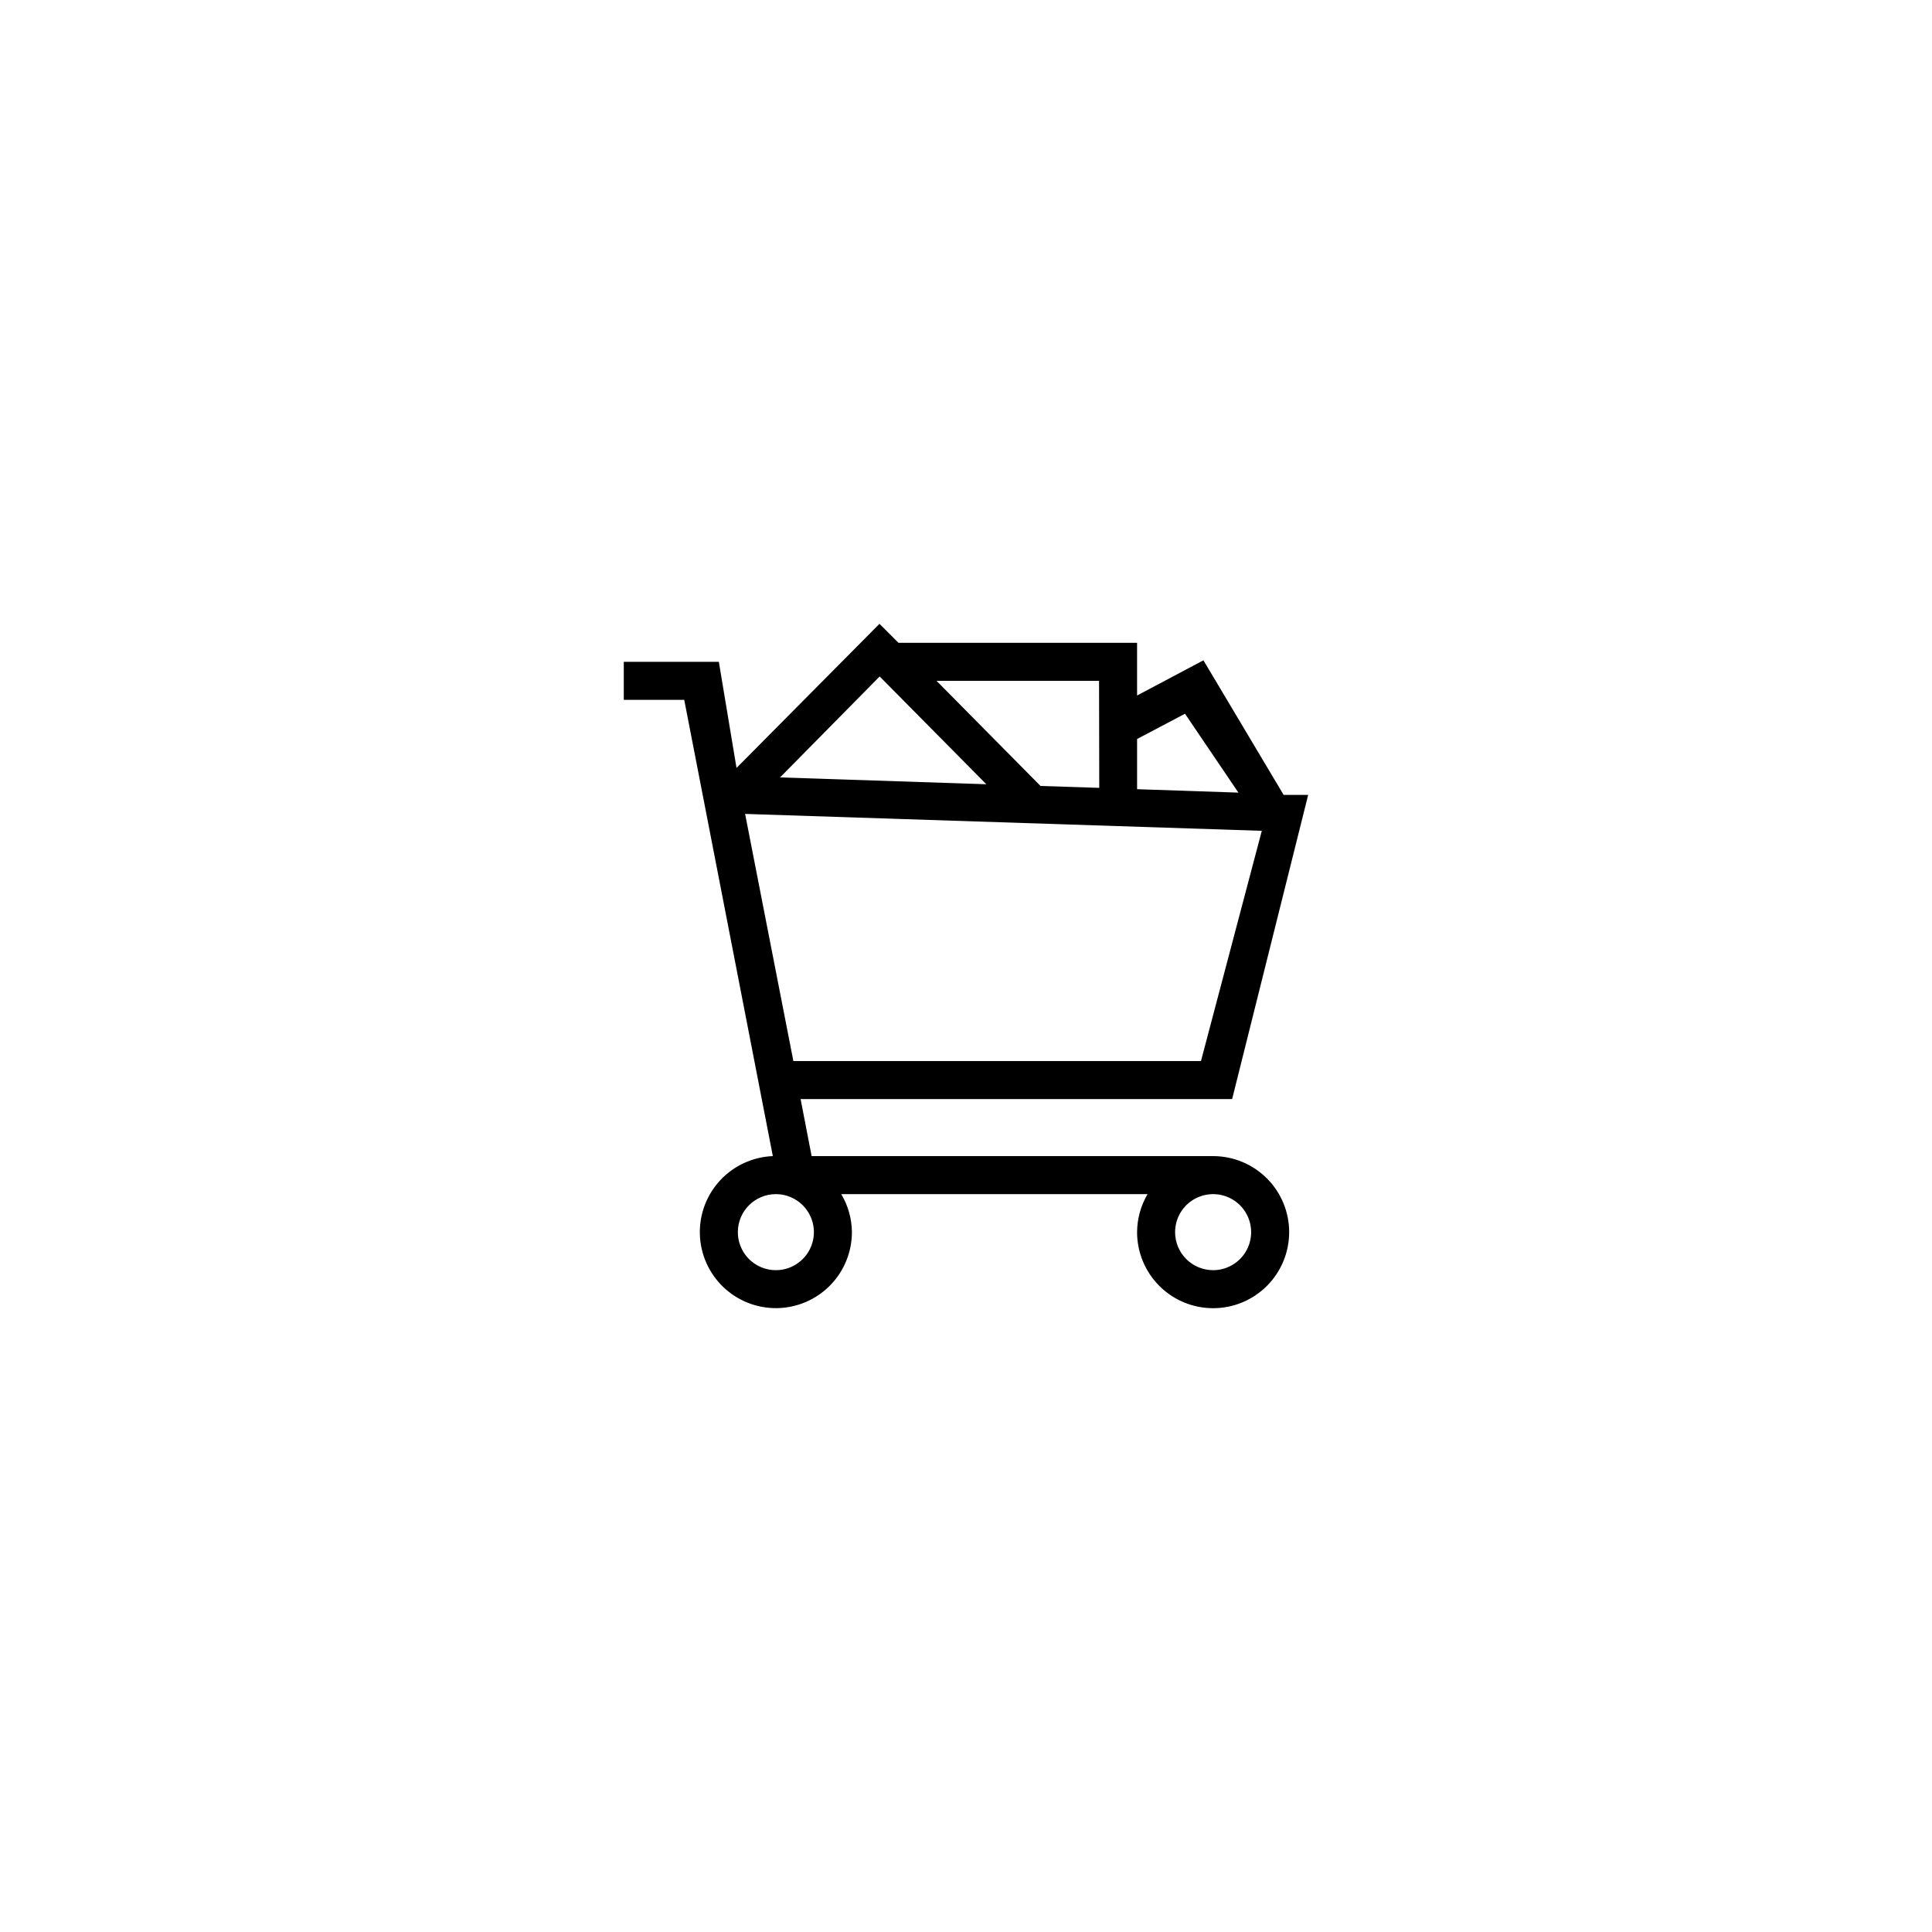 <?xml version="1.0" encoding="UTF-8"?>
<!-- Uploaded to: ICON Repo, www.iconrepo.com, Generator: ICON Repo Mixer Tools -->
<svg fill="#000000" width="800px" height="800px" version="1.1" viewBox="144 144 512 512" xmlns="http://www.w3.org/2000/svg">
 <path d="m484.18 354.66h6.5l-20.152 80.609h-114.36l2.922 15.113h106.4c5.348 0 10.473 2.125 14.25 5.902 3.781 3.781 5.902 8.906 5.902 14.25s-2.121 10.473-5.902 14.25c-3.777 3.781-8.902 5.902-14.25 5.902-5.344 0-10.469-2.121-14.25-5.902-3.777-3.777-5.902-8.906-5.902-14.25 0.023-3.543 0.98-7.019 2.773-10.074h-81.164c1.812 3.051 2.785 6.527 2.82 10.074-0.004 5.297-2.094 10.379-5.816 14.148-3.723 3.769-8.781 5.918-14.078 5.988-5.297 0.066-10.406-1.953-14.227-5.625-3.816-3.672-6.035-8.699-6.176-13.996-0.141-5.293 1.809-10.434 5.43-14.301 3.621-3.867 8.617-6.156 13.91-6.367l-23.48-120.91h-16.02v-10.074h25.191l4.684 28.113 37.887-38.191 5.039 5.039h63.227v13.957l17.582-9.32zm-18.691 125.95c4.078 0 7.75-2.457 9.312-6.223 1.559-3.766 0.695-8.098-2.188-10.98-2.879-2.883-7.215-3.742-10.98-2.184s-6.219 5.234-6.219 9.309c0 2.672 1.062 5.234 2.949 7.125 1.891 1.891 4.453 2.953 7.125 2.953zm-125.95-10.078c0 4.074 2.453 7.75 6.219 9.309 3.766 1.562 8.098 0.699 10.98-2.184 2.883-2.883 3.746-7.215 2.184-10.98-1.559-3.766-5.234-6.219-9.309-6.219-5.566 0-10.074 4.512-10.074 10.074zm14.711-45.344h108.02l16.121-61.012-136.93-4.481zm22.871-101.92-26.398 26.754 54.664 1.812zm58.141 1.16h-43.074l27.559 27.859 15.566 0.504zm10.078 15.418v13.301l26.852 0.906-14.156-20.906z" fill-rule="evenodd"/>
</svg>